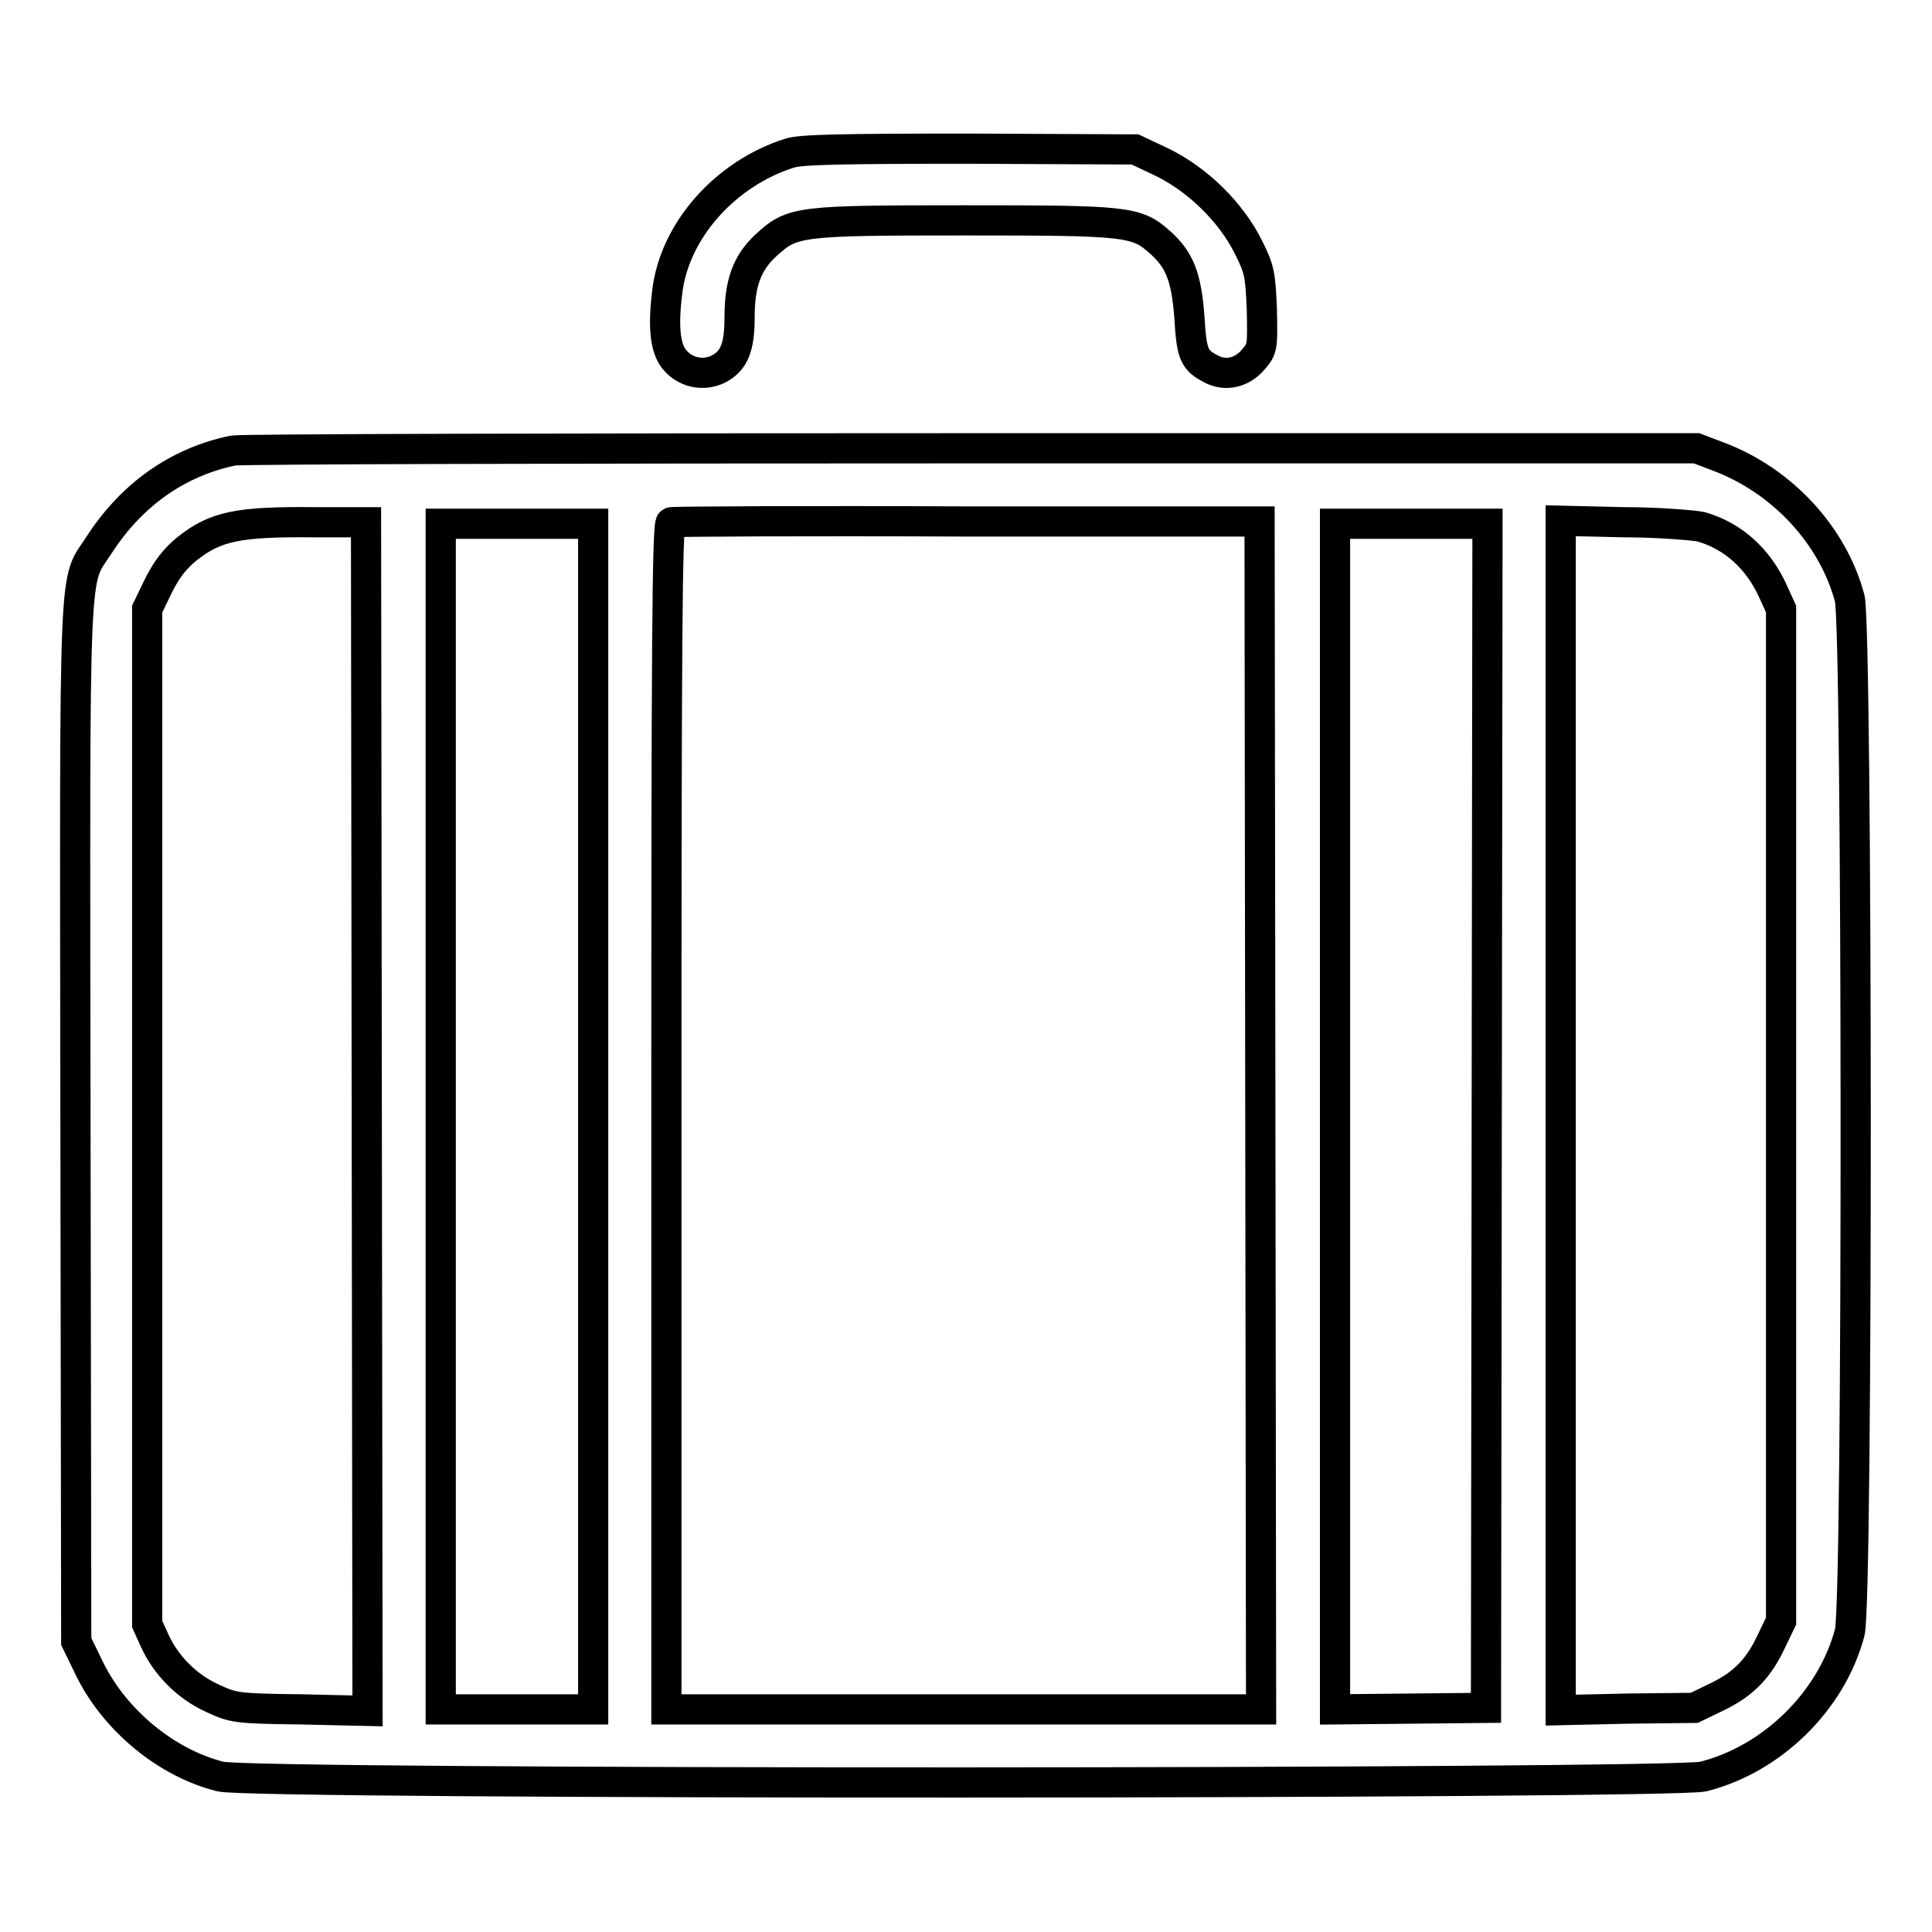 <?xml version="1.0" encoding="utf-8"?>
<!-- Svg Vector Icons : http://www.onlinewebfonts.com/icon -->
<!DOCTYPE svg PUBLIC "-//W3C//DTD SVG 1.1//EN" "http://www.w3.org/Graphics/SVG/1.1/DTD/svg11.dtd">
<svg version="1.1" xmlns="http://www.w3.org/2000/svg" xmlns:xlink="http://www.w3.org/1999/xlink" x="0px" y="0px" viewBox="0 0 256 256" enable-background="new 0 0 256 256" xml:space="preserve">
<g><g><g><path stroke-width="4" fill-opacity="0" stroke="#000000"  d="M104.6,20.3C96.1,23,89.3,30.6,88.4,38.8c-0.6,4.9-0.2,7.7,1.2,9.1c1.5,1.6,3.8,1.9,5.6,1c2.1-1.1,2.8-2.9,2.8-6.9c0-4.5,1-7.2,3.5-9.5c3.5-3.2,4.2-3.3,26.3-3.3c21.5,0,22.8,0.1,25.9,2.9c2.6,2.3,3.5,4.6,3.9,9.9c0.3,5,0.6,5.7,2.9,6.9c1.9,1,4.1,0.5,5.6-1.3c1.2-1.4,1.2-1.6,1.1-6.6c-0.2-4.7-0.3-5.3-1.8-8.3c-2.3-4.6-6.7-8.9-11.4-11.2l-3.6-1.7l-21.9-0.1C111.6,19.7,106.1,19.8,104.6,20.3z"/><path stroke-width="4" fill-opacity="0" stroke="#000000"  d="M30.9,59.7c-7.3,1.5-13.4,5.8-17.7,12.4c-3.5,5.5-3.3-0.5-3.2,76.5l0.1,68.9l1.8,3.7c3.3,6.7,10.1,12.4,17.3,14.2c3.9,1.1,192.5,1,196.5,0c9.1-2.3,17-10,19.4-19.1c1.1-3.9,1-133.1,0-137c-2.2-8.3-8.9-15.6-17.4-18.8l-2.9-1.1l-96.1,0C76,59.4,32,59.5,30.9,59.7z M48.6,147.9l0.1,78.8l-8.8-0.2c-8.7-0.1-9-0.2-11.8-1.5c-3.3-1.5-6.1-4.3-7.6-7.6l-1-2.2v-67.3V80.7l1.5-3.1c1.1-2.2,2.2-3.6,3.8-4.9c3.8-3,6.8-3.6,17-3.5l6.7,0L48.6,147.9z M167,147.8l0.1,78.7h-39.4H88.3V148c0-62.4,0.1-78.6,0.6-78.8c0.3-0.1,18-0.2,39.3-0.1l38.7,0L167,147.8z M225.4,69.8c4.2,1.2,7.6,4.2,9.6,8.7l1,2.2v67v67.1l-1.2,2.5c-1.7,3.7-3.7,5.8-7.2,7.5l-3.1,1.5l-8.8,0.1l-8.9,0.2v-78.8V69l8.4,0.2C219.8,69.2,224.4,69.6,225.4,69.8z M78.6,147.9v78.6H68.5H58.4v-78.6V69.4h10.1h10.1V147.9z M197,147.8l-0.1,78.5l-10,0.1l-10,0.1v-78.6V69.4h10.1h10.1L197,147.8z"/></g></g></g>
</svg>